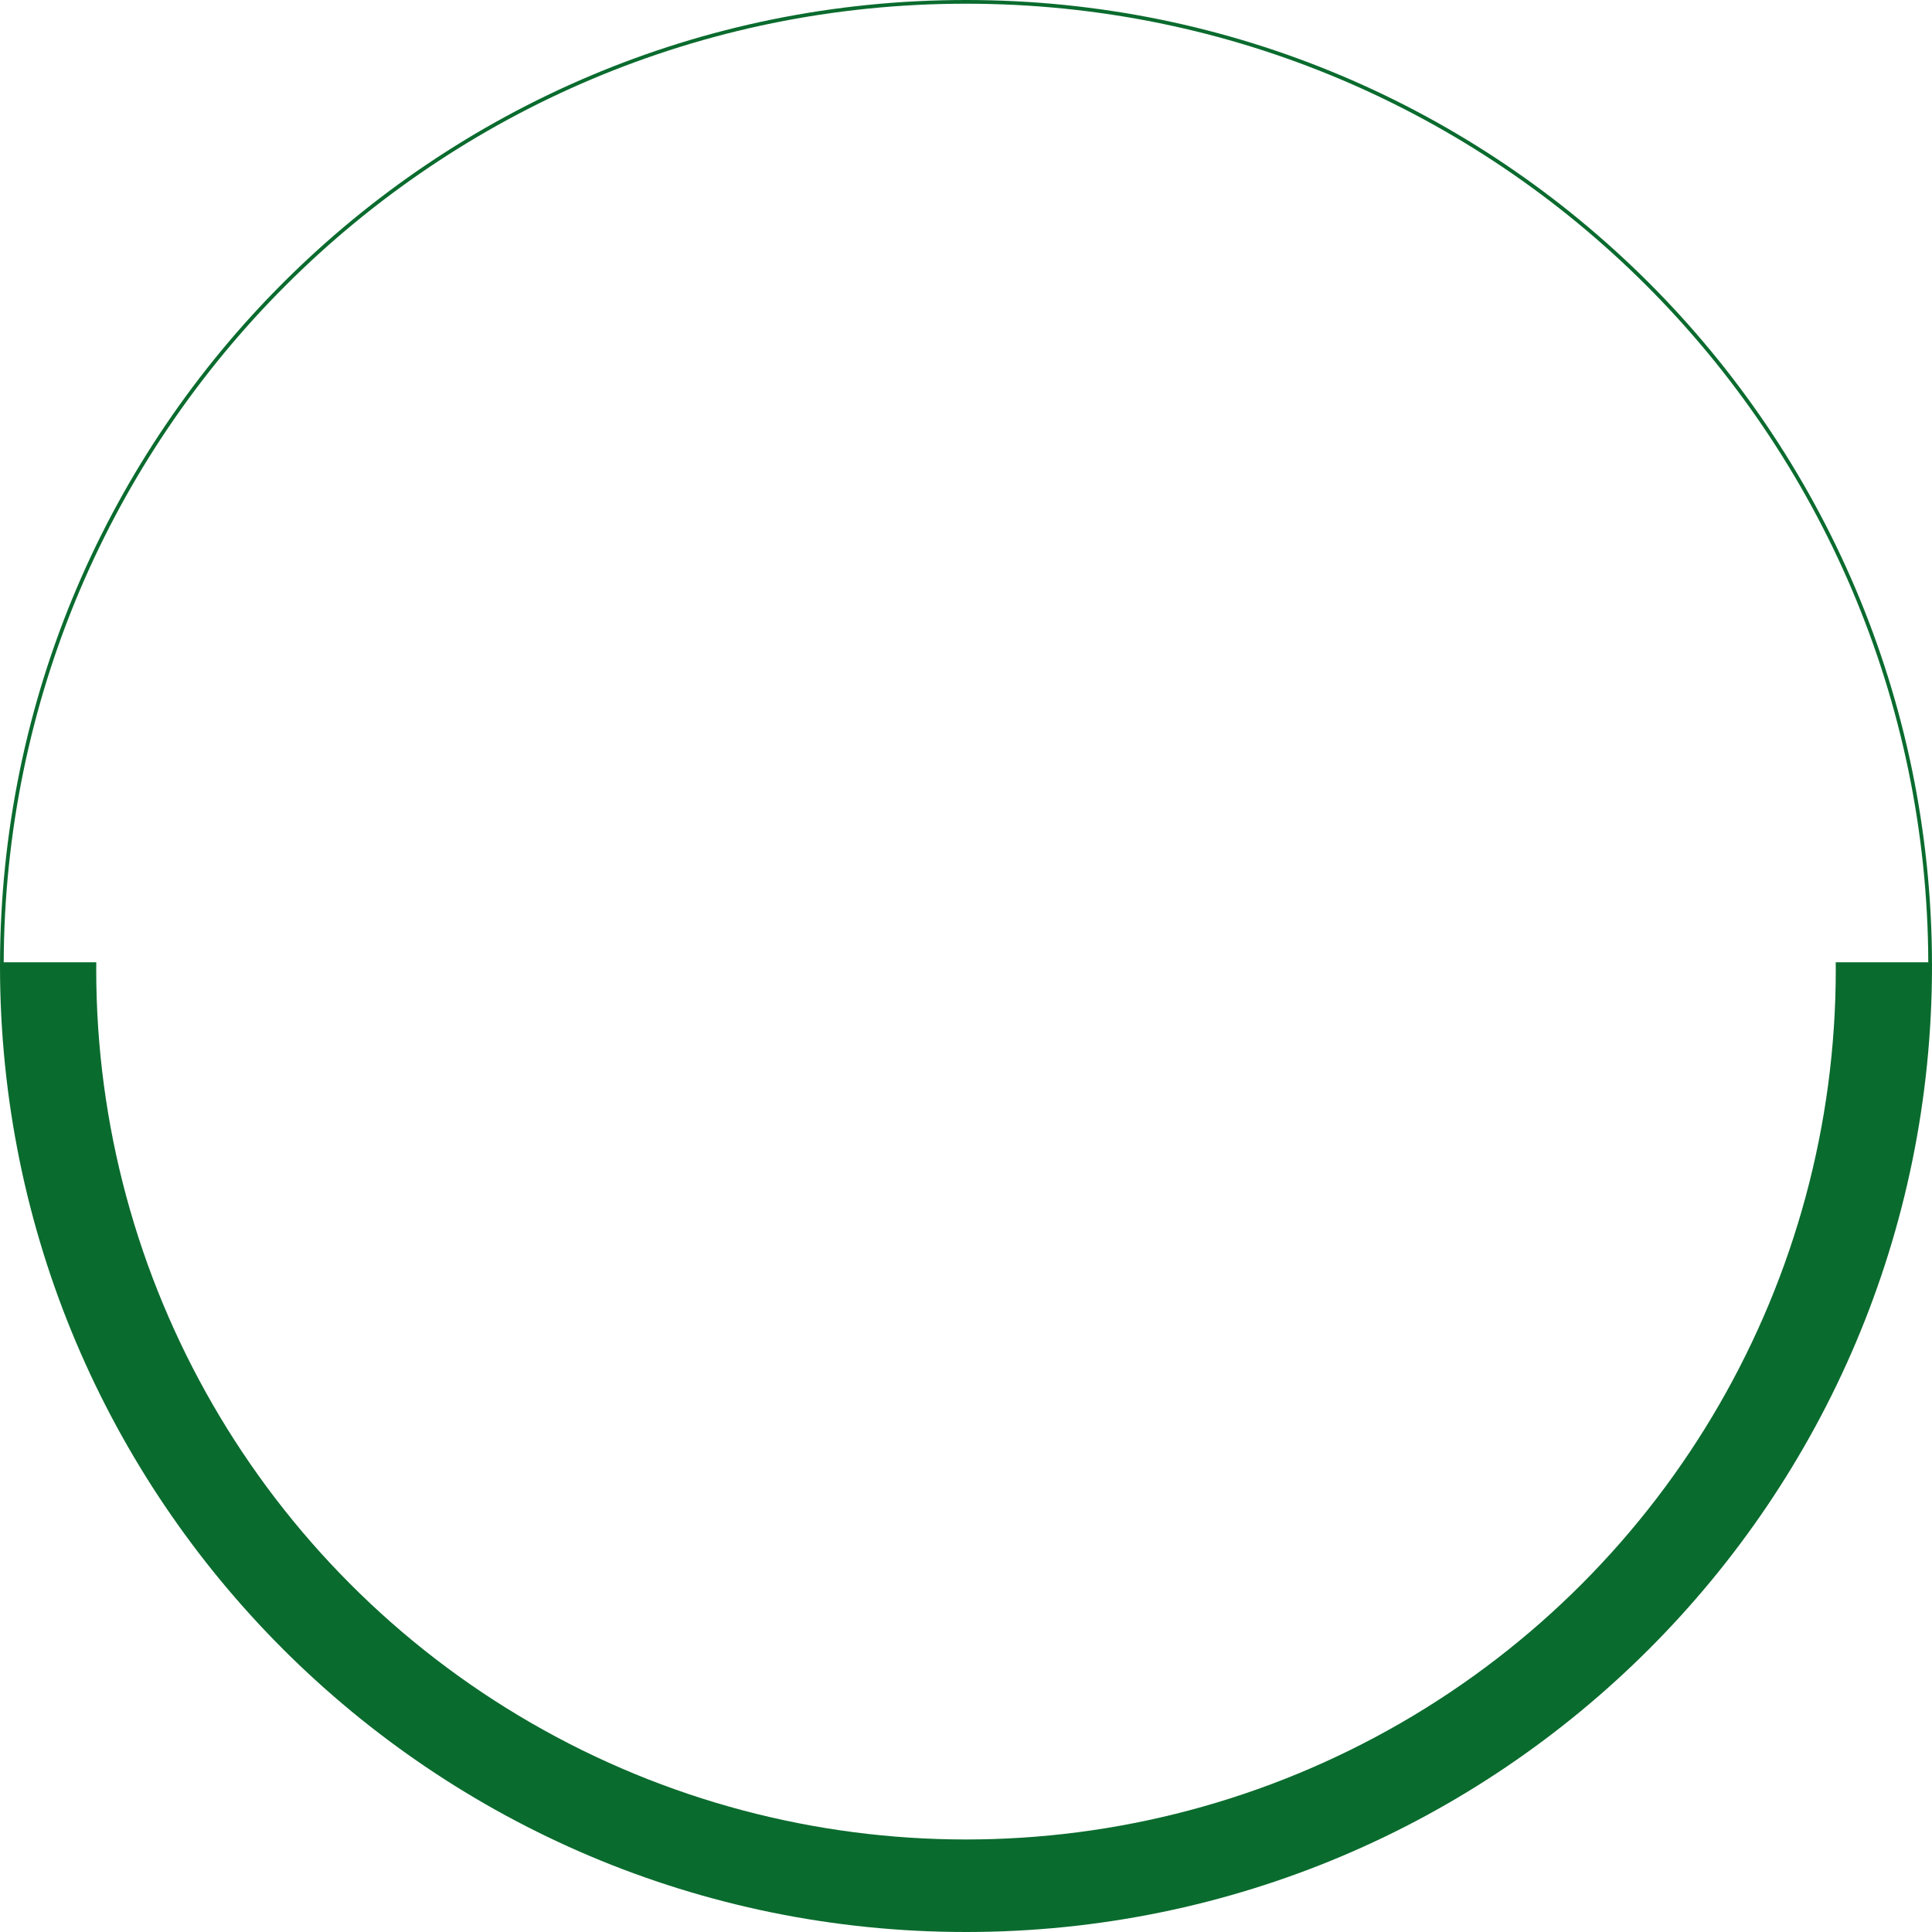 <svg width="522" height="522" viewBox="0 0 522 522" fill="none" xmlns="http://www.w3.org/2000/svg">
<path d="M0.5 260.5C0.77 116.86 117.297 0.5 261 0.5C404.703 0.5 521.23 116.86 521.5 260.5L0.5 260.5Z" stroke="#0A6B2E"/>
<path d="M261 522C405.146 522 522 405.146 522 261H0C0 405.146 116.854 522 261 522Z" fill="#0A6B2E"/>
<g filter="url(#filter0_d_1091_46)">
<circle cx="261" cy="260" r="235" fill="white"/>
</g>
<defs>
<filter id="filter0_d_1091_46" x="21" y="22" width="480" height="480" filterUnits="userSpaceOnUse" color-interpolation-filters="sRGB">
<feFlood flood-opacity="0" result="BackgroundImageFix"/>
<feColorMatrix in="SourceAlpha" type="matrix" values="0 0 0 0 0 0 0 0 0 0 0 0 0 0 0 0 0 0 127 0" result="hardAlpha"/>
<feMorphology radius="1" operator="dilate" in="SourceAlpha" result="effect1_dropShadow_1091_46"/>
<feOffset dy="2"/>
<feGaussianBlur stdDeviation="2"/>
<feComposite in2="hardAlpha" operator="out"/>
<feColorMatrix type="matrix" values="0 0 0 0 0 0 0 0 0 0 0 0 0 0 0 0 0 0 0.25 0"/>
<feBlend mode="normal" in2="BackgroundImageFix" result="effect1_dropShadow_1091_46"/>
<feBlend mode="normal" in="SourceGraphic" in2="effect1_dropShadow_1091_46" result="shape"/>
</filter>
</defs>
</svg>

